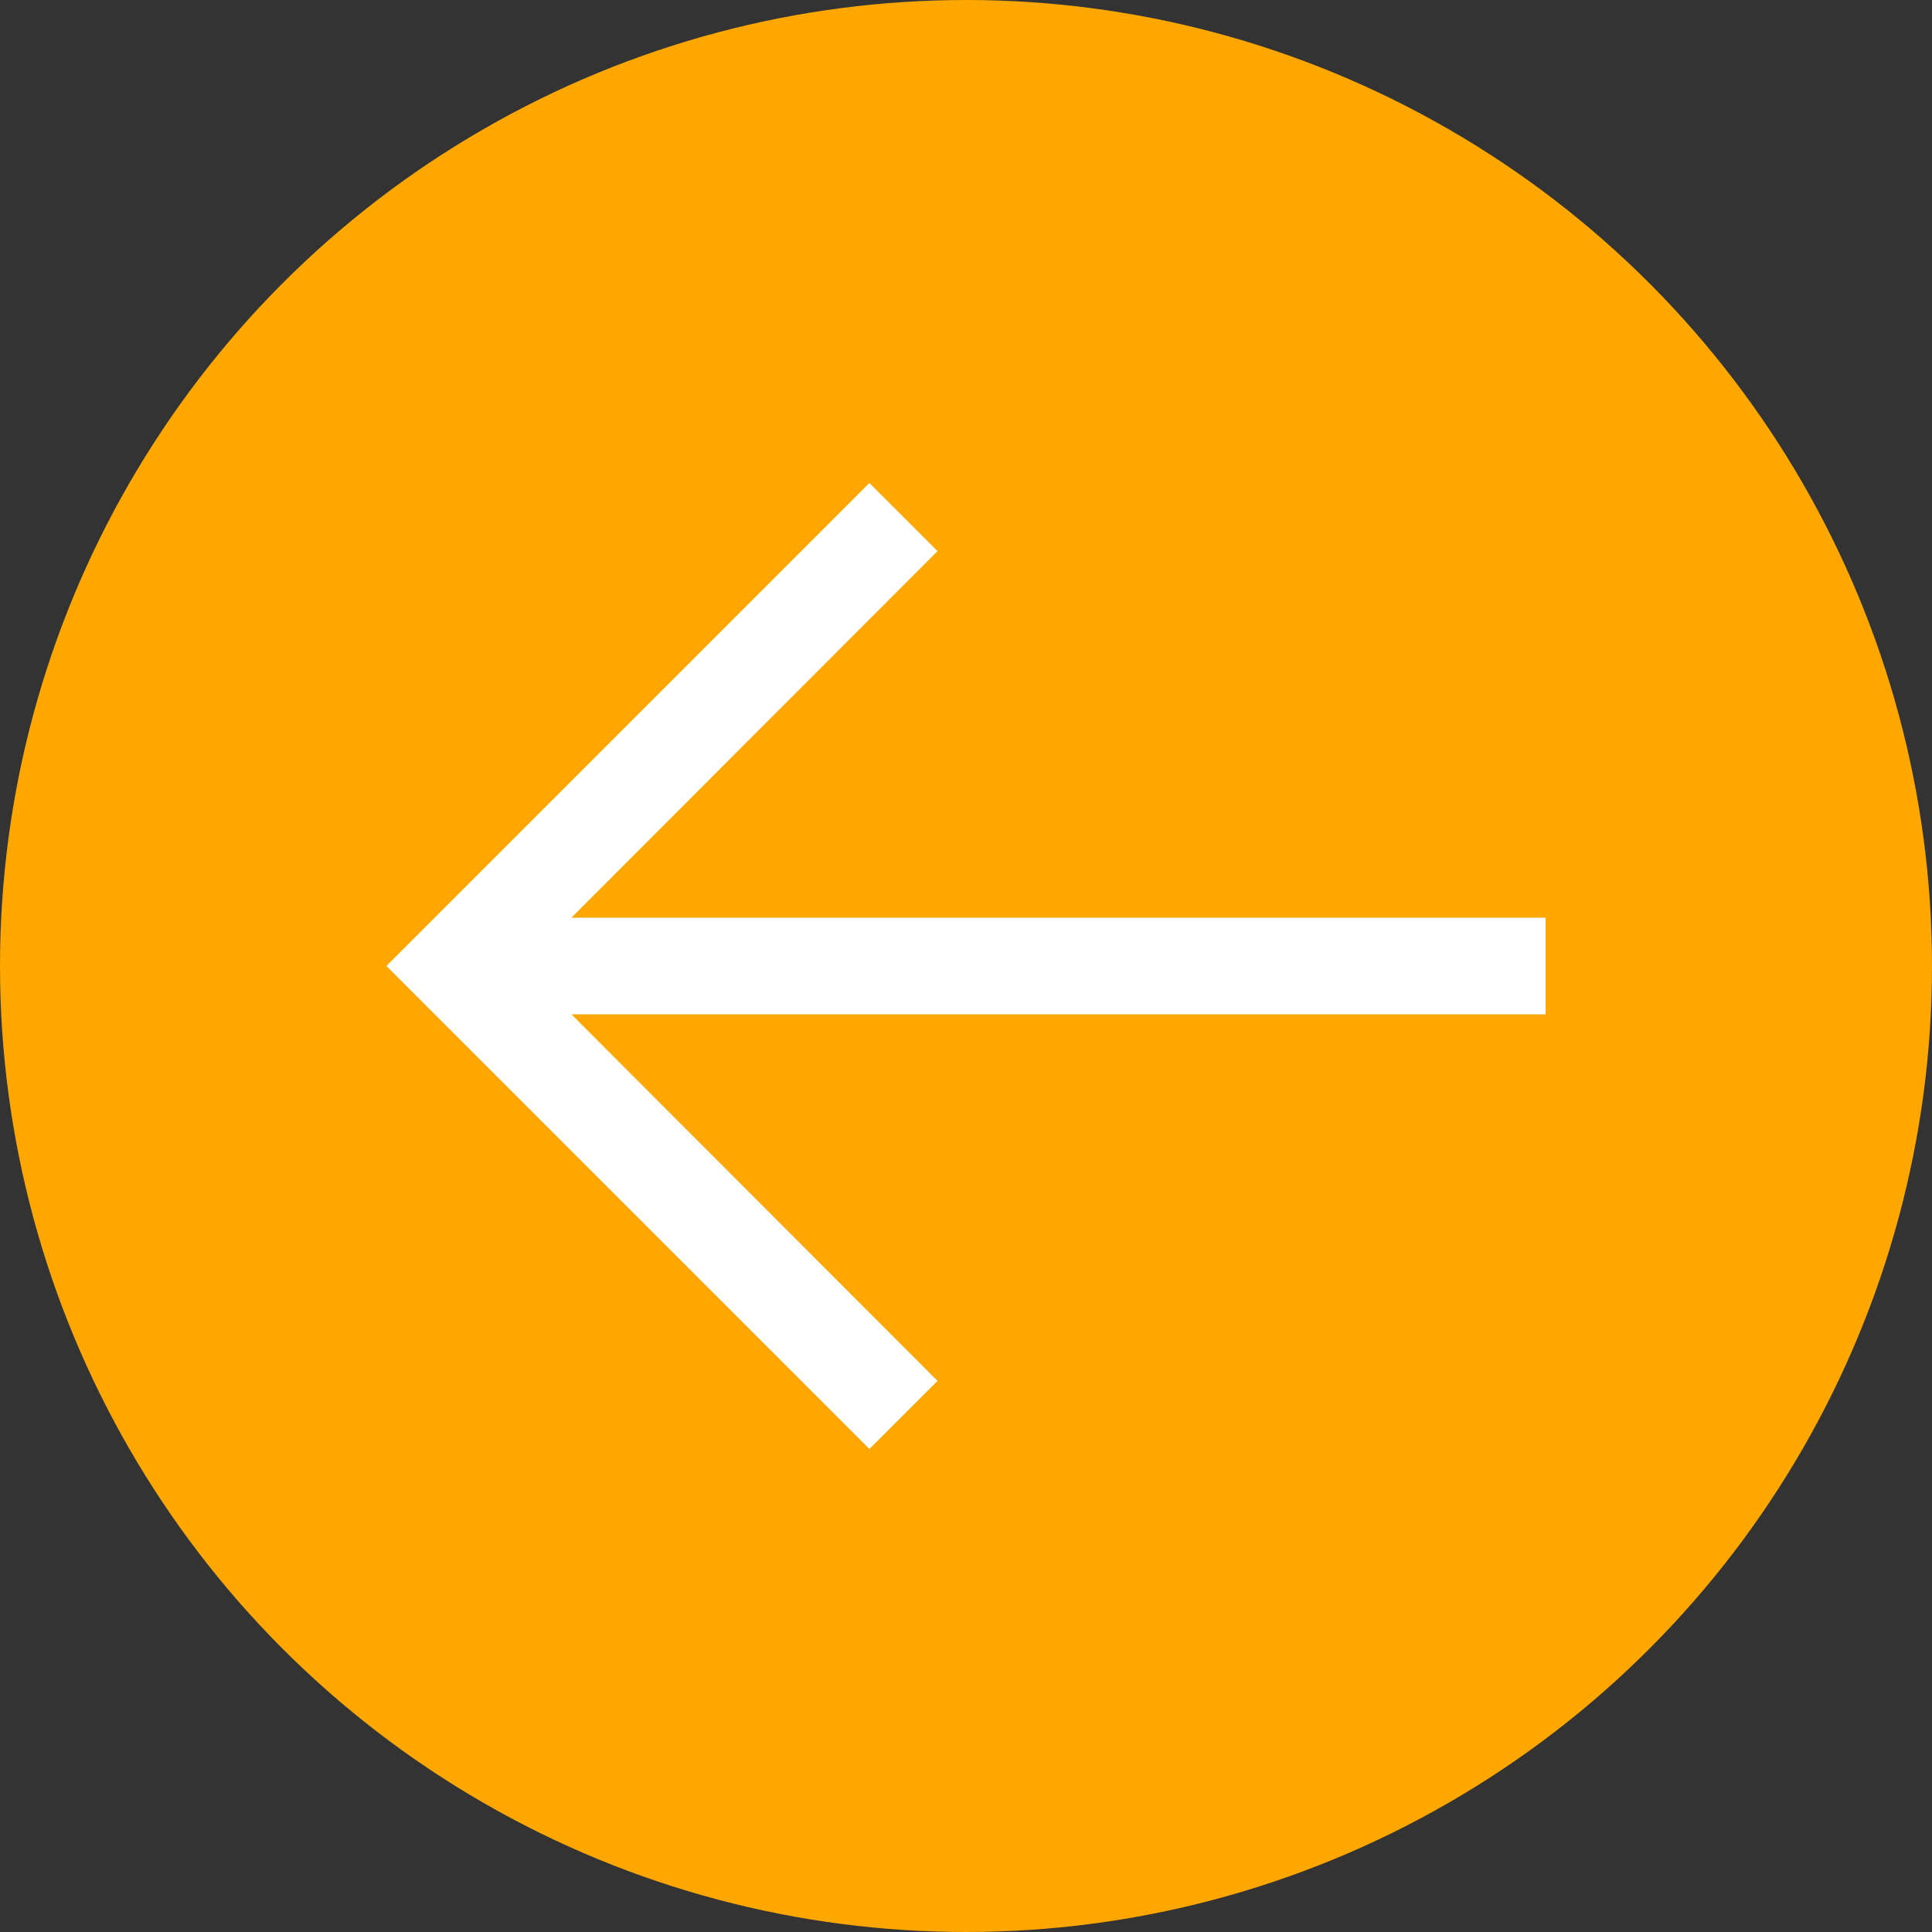 <svg xmlns="http://www.w3.org/2000/svg" width="60" height="60" viewBox="0 0 60 60">
  <rect x="0" y="0" width="60" height="60" fill="#333333" stroke="none"/>
  <g id="Group_537" data-name="Group 537" transform="translate(-307 -2846)">
    <circle id="Ellipse_2" data-name="Ellipse 2" cx="30" cy="30" r="30" transform="translate(307 2846)" fill="#fda700"/>
    <g id="arrow-left" transform="translate(313 2852)" style="isolation: isolate">
      <path id="Path_4115" data-name="Path 4115" d="M21,39l2.115-2.115L11.745,25.5H42v-3H11.745l11.37-11.385L21,9,6,24Z" fill="#fff"/>
    </g>
  </g>
</svg>
